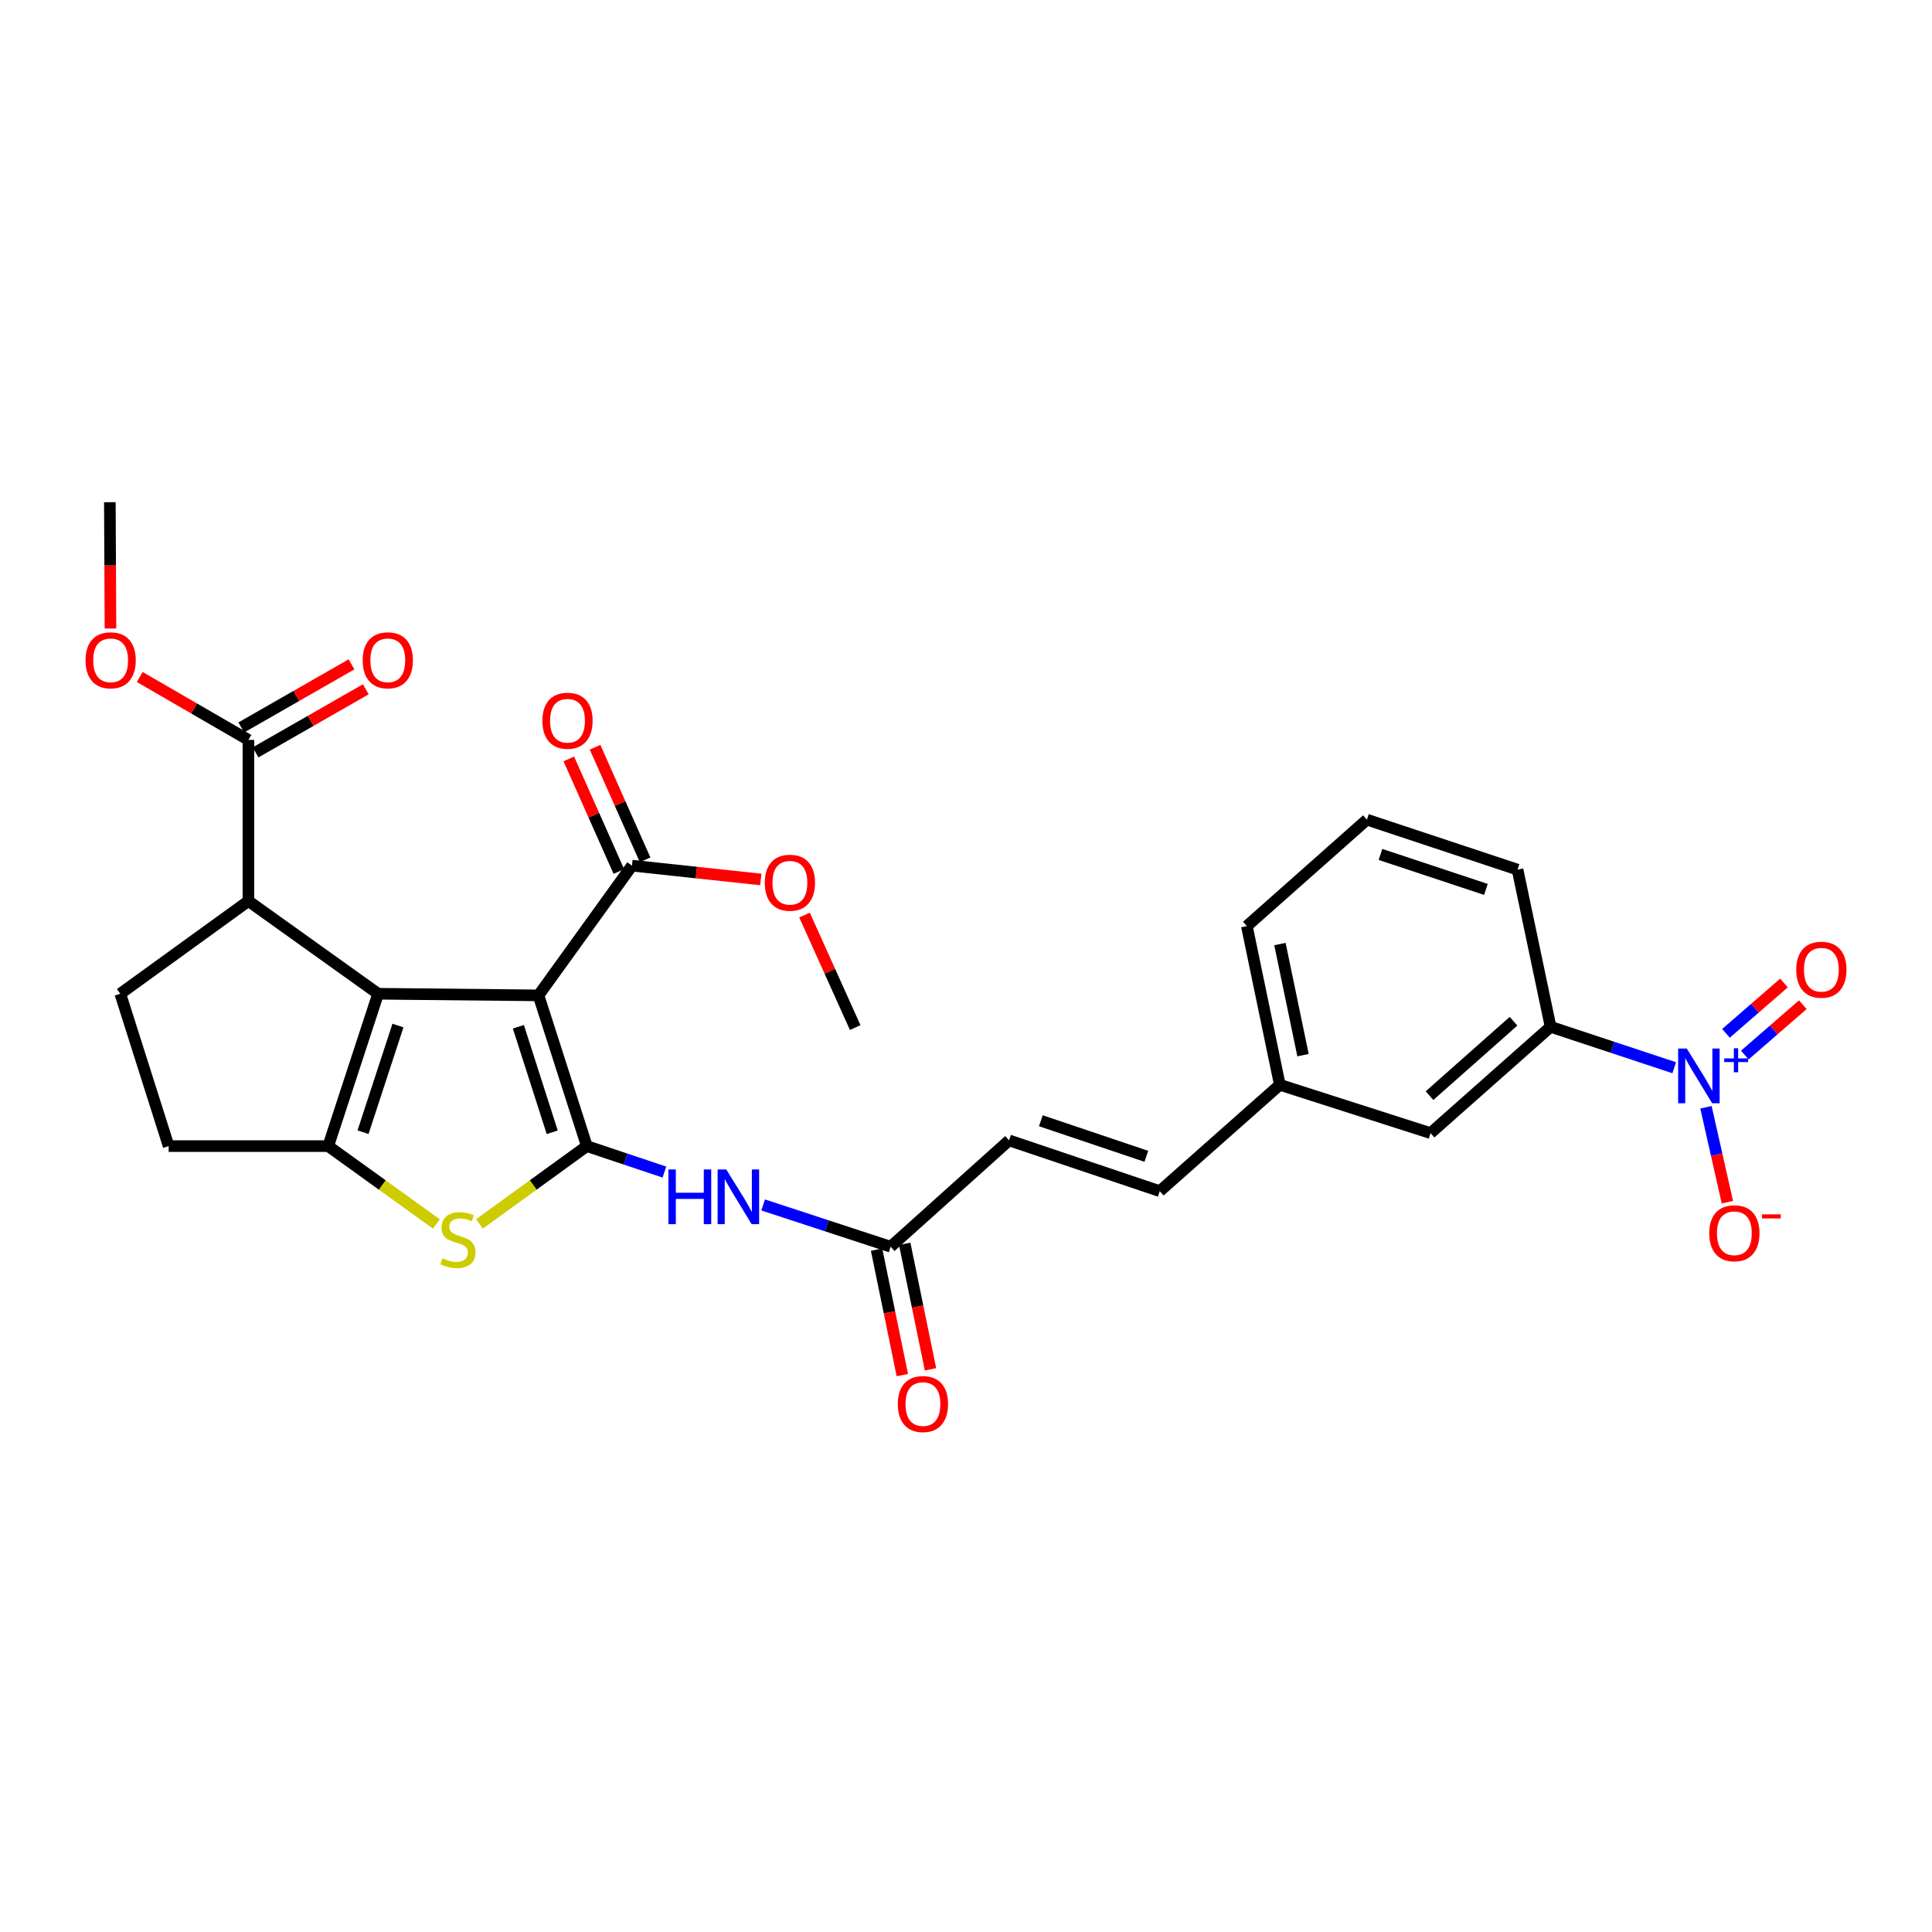 <?xml version='1.0' encoding='iso-8859-1'?>
<svg version='1.1' baseProfile='full'
              xmlns='http://www.w3.org/2000/svg'
                      xmlns:rdkit='http://www.rdkit.org/xml'
                      xmlns:xlink='http://www.w3.org/1999/xlink'
                  xml:space='preserve'
width='1000px' height='1000px' viewBox='0 0 1000 1000'>
<!-- END OF HEADER -->
<rect style='opacity:1.0;fill:#FFFFFF;stroke:none' width='1000' height='1000' x='0' y='0'> </rect>
<path class='bond-0' d='M 278.721,515.205 L 303.746,593.222' style='fill:none;fill-rule:evenodd;stroke:#000000;stroke-width:6px;stroke-linecap:butt;stroke-linejoin:miter;stroke-opacity:1' />
<path class='bond-0' d='M 268.31,531.451 L 285.827,586.063' style='fill:none;fill-rule:evenodd;stroke:#000000;stroke-width:6px;stroke-linecap:butt;stroke-linejoin:miter;stroke-opacity:1' />
<path class='bond-1' d='M 278.721,515.205 L 195.712,514.362' style='fill:none;fill-rule:evenodd;stroke:#000000;stroke-width:6px;stroke-linecap:butt;stroke-linejoin:miter;stroke-opacity:1' />
<path class='bond-7' d='M 278.721,515.205 L 327.11,448.063' style='fill:none;fill-rule:evenodd;stroke:#000000;stroke-width:6px;stroke-linecap:butt;stroke-linejoin:miter;stroke-opacity:1' />
<path class='bond-3' d='M 303.746,593.222 L 275.965,613.352' style='fill:none;fill-rule:evenodd;stroke:#000000;stroke-width:6px;stroke-linecap:butt;stroke-linejoin:miter;stroke-opacity:1' />
<path class='bond-3' d='M 275.965,613.352 L 248.183,633.481' style='fill:none;fill-rule:evenodd;stroke:#CCCC00;stroke-width:6px;stroke-linecap:butt;stroke-linejoin:miter;stroke-opacity:1' />
<path class='bond-6' d='M 303.746,593.222 L 323.822,599.942' style='fill:none;fill-rule:evenodd;stroke:#000000;stroke-width:6px;stroke-linecap:butt;stroke-linejoin:miter;stroke-opacity:1' />
<path class='bond-6' d='M 323.822,599.942 L 343.897,606.662' style='fill:none;fill-rule:evenodd;stroke:#0000FF;stroke-width:6px;stroke-linecap:butt;stroke-linejoin:miter;stroke-opacity:1' />
<path class='bond-2' d='M 195.712,514.362 L 169.894,593.222' style='fill:none;fill-rule:evenodd;stroke:#000000;stroke-width:6px;stroke-linecap:butt;stroke-linejoin:miter;stroke-opacity:1' />
<path class='bond-2' d='M 205.977,530.819 L 187.905,586.021' style='fill:none;fill-rule:evenodd;stroke:#000000;stroke-width:6px;stroke-linecap:butt;stroke-linejoin:miter;stroke-opacity:1' />
<path class='bond-5' d='M 195.712,514.362 L 128.58,466.369' style='fill:none;fill-rule:evenodd;stroke:#000000;stroke-width:6px;stroke-linecap:butt;stroke-linejoin:miter;stroke-opacity:1' />
<path class='bond-12' d='M 169.894,593.222 L 87.29,593.222' style='fill:none;fill-rule:evenodd;stroke:#000000;stroke-width:6px;stroke-linecap:butt;stroke-linejoin:miter;stroke-opacity:1' />
<path class='bond-29' d='M 169.894,593.222 L 197.895,613.375' style='fill:none;fill-rule:evenodd;stroke:#000000;stroke-width:6px;stroke-linecap:butt;stroke-linejoin:miter;stroke-opacity:1' />
<path class='bond-29' d='M 197.895,613.375 L 225.895,633.529' style='fill:none;fill-rule:evenodd;stroke:#CCCC00;stroke-width:6px;stroke-linecap:butt;stroke-linejoin:miter;stroke-opacity:1' />
<path class='bond-4' d='M 866.576,552.657 L 834.581,542.063' style='fill:none;fill-rule:evenodd;stroke:#0000FF;stroke-width:6px;stroke-linecap:butt;stroke-linejoin:miter;stroke-opacity:1' />
<path class='bond-4' d='M 834.581,542.063 L 802.585,531.469' style='fill:none;fill-rule:evenodd;stroke:#000000;stroke-width:6px;stroke-linecap:butt;stroke-linejoin:miter;stroke-opacity:1' />
<path class='bond-14' d='M 883.004,573.128 L 888.549,597.693' style='fill:none;fill-rule:evenodd;stroke:#0000FF;stroke-width:6px;stroke-linecap:butt;stroke-linejoin:miter;stroke-opacity:1' />
<path class='bond-14' d='M 888.549,597.693 L 894.093,622.258' style='fill:none;fill-rule:evenodd;stroke:#FF0000;stroke-width:6px;stroke-linecap:butt;stroke-linejoin:miter;stroke-opacity:1' />
<path class='bond-15' d='M 903.115,546.092 L 918.126,533.061' style='fill:none;fill-rule:evenodd;stroke:#0000FF;stroke-width:6px;stroke-linecap:butt;stroke-linejoin:miter;stroke-opacity:1' />
<path class='bond-15' d='M 918.126,533.061 L 933.138,520.03' style='fill:none;fill-rule:evenodd;stroke:#FF0000;stroke-width:6px;stroke-linecap:butt;stroke-linejoin:miter;stroke-opacity:1' />
<path class='bond-15' d='M 893.363,534.858 L 908.374,521.827' style='fill:none;fill-rule:evenodd;stroke:#0000FF;stroke-width:6px;stroke-linecap:butt;stroke-linejoin:miter;stroke-opacity:1' />
<path class='bond-15' d='M 908.374,521.827 L 923.386,508.796' style='fill:none;fill-rule:evenodd;stroke:#FF0000;stroke-width:6px;stroke-linecap:butt;stroke-linejoin:miter;stroke-opacity:1' />
<path class='bond-8' d='M 128.58,466.369 L 128.58,382.98' style='fill:none;fill-rule:evenodd;stroke:#000000;stroke-width:6px;stroke-linecap:butt;stroke-linejoin:miter;stroke-opacity:1' />
<path class='bond-11' d='M 128.58,466.369 L 62.265,514.362' style='fill:none;fill-rule:evenodd;stroke:#000000;stroke-width:6px;stroke-linecap:butt;stroke-linejoin:miter;stroke-opacity:1' />
<path class='bond-9' d='M 394.998,623.677 L 427.997,634.491' style='fill:none;fill-rule:evenodd;stroke:#0000FF;stroke-width:6px;stroke-linecap:butt;stroke-linejoin:miter;stroke-opacity:1' />
<path class='bond-9' d='M 427.997,634.491 L 460.996,645.305' style='fill:none;fill-rule:evenodd;stroke:#000000;stroke-width:6px;stroke-linecap:butt;stroke-linejoin:miter;stroke-opacity:1' />
<path class='bond-18' d='M 333.907,445.043 L 320.957,415.904' style='fill:none;fill-rule:evenodd;stroke:#000000;stroke-width:6px;stroke-linecap:butt;stroke-linejoin:miter;stroke-opacity:1' />
<path class='bond-18' d='M 320.957,415.904 L 308.008,386.766' style='fill:none;fill-rule:evenodd;stroke:#FF0000;stroke-width:6px;stroke-linecap:butt;stroke-linejoin:miter;stroke-opacity:1' />
<path class='bond-18' d='M 320.313,451.084 L 307.363,421.946' style='fill:none;fill-rule:evenodd;stroke:#000000;stroke-width:6px;stroke-linecap:butt;stroke-linejoin:miter;stroke-opacity:1' />
<path class='bond-18' d='M 307.363,421.946 L 294.414,392.807' style='fill:none;fill-rule:evenodd;stroke:#FF0000;stroke-width:6px;stroke-linecap:butt;stroke-linejoin:miter;stroke-opacity:1' />
<path class='bond-22' d='M 327.11,448.063 L 360.455,451.637' style='fill:none;fill-rule:evenodd;stroke:#000000;stroke-width:6px;stroke-linecap:butt;stroke-linejoin:miter;stroke-opacity:1' />
<path class='bond-22' d='M 360.455,451.637 L 393.799,455.21' style='fill:none;fill-rule:evenodd;stroke:#FF0000;stroke-width:6px;stroke-linecap:butt;stroke-linejoin:miter;stroke-opacity:1' />
<path class='bond-19' d='M 132.274,389.436 L 160.806,373.106' style='fill:none;fill-rule:evenodd;stroke:#000000;stroke-width:6px;stroke-linecap:butt;stroke-linejoin:miter;stroke-opacity:1' />
<path class='bond-19' d='M 160.806,373.106 L 189.338,356.776' style='fill:none;fill-rule:evenodd;stroke:#FF0000;stroke-width:6px;stroke-linecap:butt;stroke-linejoin:miter;stroke-opacity:1' />
<path class='bond-19' d='M 124.885,376.525 L 153.416,360.195' style='fill:none;fill-rule:evenodd;stroke:#000000;stroke-width:6px;stroke-linecap:butt;stroke-linejoin:miter;stroke-opacity:1' />
<path class='bond-19' d='M 153.416,360.195 L 181.948,343.865' style='fill:none;fill-rule:evenodd;stroke:#FF0000;stroke-width:6px;stroke-linecap:butt;stroke-linejoin:miter;stroke-opacity:1' />
<path class='bond-23' d='M 128.58,382.98 L 100.452,366.695' style='fill:none;fill-rule:evenodd;stroke:#000000;stroke-width:6px;stroke-linecap:butt;stroke-linejoin:miter;stroke-opacity:1' />
<path class='bond-23' d='M 100.452,366.695 L 72.325,350.41' style='fill:none;fill-rule:evenodd;stroke:#FF0000;stroke-width:6px;stroke-linecap:butt;stroke-linejoin:miter;stroke-opacity:1' />
<path class='bond-13' d='M 460.996,645.305 L 522.294,590.255' style='fill:none;fill-rule:evenodd;stroke:#000000;stroke-width:6px;stroke-linecap:butt;stroke-linejoin:miter;stroke-opacity:1' />
<path class='bond-20' d='M 453.71,646.801 L 460.381,679.277' style='fill:none;fill-rule:evenodd;stroke:#000000;stroke-width:6px;stroke-linecap:butt;stroke-linejoin:miter;stroke-opacity:1' />
<path class='bond-20' d='M 460.381,679.277 L 467.052,711.753' style='fill:none;fill-rule:evenodd;stroke:#FF0000;stroke-width:6px;stroke-linecap:butt;stroke-linejoin:miter;stroke-opacity:1' />
<path class='bond-20' d='M 468.281,643.808 L 474.953,676.284' style='fill:none;fill-rule:evenodd;stroke:#000000;stroke-width:6px;stroke-linecap:butt;stroke-linejoin:miter;stroke-opacity:1' />
<path class='bond-20' d='M 474.953,676.284 L 481.624,708.76' style='fill:none;fill-rule:evenodd;stroke:#FF0000;stroke-width:6px;stroke-linecap:butt;stroke-linejoin:miter;stroke-opacity:1' />
<path class='bond-10' d='M 802.585,531.469 L 740.452,586.503' style='fill:none;fill-rule:evenodd;stroke:#000000;stroke-width:6px;stroke-linecap:butt;stroke-linejoin:miter;stroke-opacity:1' />
<path class='bond-10' d='M 783.402,528.588 L 739.909,567.112' style='fill:none;fill-rule:evenodd;stroke:#000000;stroke-width:6px;stroke-linecap:butt;stroke-linejoin:miter;stroke-opacity:1' />
<path class='bond-31' d='M 802.585,531.469 L 785.477,450.121' style='fill:none;fill-rule:evenodd;stroke:#000000;stroke-width:6px;stroke-linecap:butt;stroke-linejoin:miter;stroke-opacity:1' />
<path class='bond-30' d='M 62.265,514.362 L 87.29,593.222' style='fill:none;fill-rule:evenodd;stroke:#000000;stroke-width:6px;stroke-linecap:butt;stroke-linejoin:miter;stroke-opacity:1' />
<path class='bond-16' d='M 522.294,590.255 L 600.286,616.544' style='fill:none;fill-rule:evenodd;stroke:#000000;stroke-width:6px;stroke-linecap:butt;stroke-linejoin:miter;stroke-opacity:1' />
<path class='bond-16' d='M 538.744,580.101 L 593.339,598.504' style='fill:none;fill-rule:evenodd;stroke:#000000;stroke-width:6px;stroke-linecap:butt;stroke-linejoin:miter;stroke-opacity:1' />
<path class='bond-21' d='M 600.286,616.544 L 662.435,561.494' style='fill:none;fill-rule:evenodd;stroke:#000000;stroke-width:6px;stroke-linecap:butt;stroke-linejoin:miter;stroke-opacity:1' />
<path class='bond-17' d='M 740.452,586.503 L 662.435,561.494' style='fill:none;fill-rule:evenodd;stroke:#000000;stroke-width:6px;stroke-linecap:butt;stroke-linejoin:miter;stroke-opacity:1' />
<path class='bond-26' d='M 662.435,561.494 L 645.369,479.345' style='fill:none;fill-rule:evenodd;stroke:#000000;stroke-width:6px;stroke-linecap:butt;stroke-linejoin:miter;stroke-opacity:1' />
<path class='bond-26' d='M 674.44,546.146 L 662.494,488.641' style='fill:none;fill-rule:evenodd;stroke:#000000;stroke-width:6px;stroke-linecap:butt;stroke-linejoin:miter;stroke-opacity:1' />
<path class='bond-28' d='M 416.427,473.642 L 429.538,502.758' style='fill:none;fill-rule:evenodd;stroke:#FF0000;stroke-width:6px;stroke-linecap:butt;stroke-linejoin:miter;stroke-opacity:1' />
<path class='bond-28' d='M 429.538,502.758 L 442.648,531.874' style='fill:none;fill-rule:evenodd;stroke:#000000;stroke-width:6px;stroke-linecap:butt;stroke-linejoin:miter;stroke-opacity:1' />
<path class='bond-27' d='M 57.184,325.327 L 57.022,292.632' style='fill:none;fill-rule:evenodd;stroke:#FF0000;stroke-width:6px;stroke-linecap:butt;stroke-linejoin:miter;stroke-opacity:1' />
<path class='bond-27' d='M 57.022,292.632 L 56.86,259.938' style='fill:none;fill-rule:evenodd;stroke:#000000;stroke-width:6px;stroke-linecap:butt;stroke-linejoin:miter;stroke-opacity:1' />
<path class='bond-24' d='M 785.477,450.121 L 707.518,424.253' style='fill:none;fill-rule:evenodd;stroke:#000000;stroke-width:6px;stroke-linecap:butt;stroke-linejoin:miter;stroke-opacity:1' />
<path class='bond-24' d='M 769.099,460.36 L 714.527,442.253' style='fill:none;fill-rule:evenodd;stroke:#000000;stroke-width:6px;stroke-linecap:butt;stroke-linejoin:miter;stroke-opacity:1' />
<path class='bond-25' d='M 707.518,424.253 L 645.369,479.345' style='fill:none;fill-rule:evenodd;stroke:#000000;stroke-width:6px;stroke-linecap:butt;stroke-linejoin:miter;stroke-opacity:1' />
<path  class='atom-4' d='M 229.043 651.273
Q 229.363 651.393, 230.683 651.953
Q 232.003 652.513, 233.443 652.873
Q 234.923 653.193, 236.363 653.193
Q 239.043 653.193, 240.603 651.913
Q 242.163 650.593, 242.163 648.313
Q 242.163 646.753, 241.363 645.793
Q 240.603 644.833, 239.403 644.313
Q 238.203 643.793, 236.203 643.193
Q 233.683 642.433, 232.163 641.713
Q 230.683 640.993, 229.603 639.473
Q 228.563 637.953, 228.563 635.393
Q 228.563 631.833, 230.963 629.633
Q 233.403 627.433, 238.203 627.433
Q 241.483 627.433, 245.203 628.993
L 244.283 632.073
Q 240.883 630.673, 238.323 630.673
Q 235.563 630.673, 234.043 631.833
Q 232.523 632.953, 232.563 634.913
Q 232.563 636.433, 233.323 637.353
Q 234.123 638.273, 235.243 638.793
Q 236.403 639.313, 238.323 639.913
Q 240.883 640.713, 242.403 641.513
Q 243.923 642.313, 245.003 643.953
Q 246.123 645.553, 246.123 648.313
Q 246.123 652.233, 243.483 654.353
Q 240.883 656.433, 236.523 656.433
Q 234.003 656.433, 232.083 655.873
Q 230.203 655.353, 227.963 654.433
L 229.043 651.273
' fill='#CCCC00'/>
<path  class='atom-5' d='M 873.078 542.723
L 882.358 557.723
Q 883.278 559.203, 884.758 561.883
Q 886.238 564.563, 886.318 564.723
L 886.318 542.723
L 890.078 542.723
L 890.078 571.043
L 886.198 571.043
L 876.238 554.643
Q 875.078 552.723, 873.838 550.523
Q 872.638 548.323, 872.278 547.643
L 872.278 571.043
L 868.598 571.043
L 868.598 542.723
L 873.078 542.723
' fill='#0000FF'/>
<path  class='atom-5' d='M 892.454 547.827
L 897.443 547.827
L 897.443 542.574
L 899.661 542.574
L 899.661 547.827
L 904.783 547.827
L 904.783 549.728
L 899.661 549.728
L 899.661 555.008
L 897.443 555.008
L 897.443 549.728
L 892.454 549.728
L 892.454 547.827
' fill='#0000FF'/>
<path  class='atom-7' d='M 345.965 605.318
L 349.805 605.318
L 349.805 617.358
L 364.285 617.358
L 364.285 605.318
L 368.125 605.318
L 368.125 633.638
L 364.285 633.638
L 364.285 620.558
L 349.805 620.558
L 349.805 633.638
L 345.965 633.638
L 345.965 605.318
' fill='#0000FF'/>
<path  class='atom-7' d='M 375.925 605.318
L 385.205 620.318
Q 386.125 621.798, 387.605 624.478
Q 389.085 627.158, 389.165 627.318
L 389.165 605.318
L 392.925 605.318
L 392.925 633.638
L 389.045 633.638
L 379.085 617.238
Q 377.925 615.318, 376.685 613.118
Q 375.485 610.918, 375.125 610.238
L 375.125 633.638
L 371.445 633.638
L 371.445 605.318
L 375.925 605.318
' fill='#0000FF'/>
<path  class='atom-15' d='M 884.702 638.327
Q 884.702 631.527, 888.062 627.727
Q 891.422 623.927, 897.702 623.927
Q 903.982 623.927, 907.342 627.727
Q 910.702 631.527, 910.702 638.327
Q 910.702 645.207, 907.302 649.127
Q 903.902 653.007, 897.702 653.007
Q 891.462 653.007, 888.062 649.127
Q 884.702 645.247, 884.702 638.327
M 897.702 649.807
Q 902.022 649.807, 904.342 646.927
Q 906.702 644.007, 906.702 638.327
Q 906.702 632.767, 904.342 629.967
Q 902.022 627.127, 897.702 627.127
Q 893.382 627.127, 891.022 629.927
Q 888.702 632.727, 888.702 638.327
Q 888.702 644.047, 891.022 646.927
Q 893.382 649.807, 897.702 649.807
' fill='#FF0000'/>
<path  class='atom-15' d='M 912.022 628.549
L 921.71 628.549
L 921.71 630.661
L 912.022 630.661
L 912.022 628.549
' fill='#FF0000'/>
<path  class='atom-16' d='M 929.735 501.929
Q 929.735 495.129, 933.095 491.329
Q 936.455 487.529, 942.735 487.529
Q 949.015 487.529, 952.375 491.329
Q 955.735 495.129, 955.735 501.929
Q 955.735 508.809, 952.335 512.729
Q 948.935 516.609, 942.735 516.609
Q 936.495 516.609, 933.095 512.729
Q 929.735 508.849, 929.735 501.929
M 942.735 513.409
Q 947.055 513.409, 949.375 510.529
Q 951.735 507.609, 951.735 501.929
Q 951.735 496.369, 949.375 493.569
Q 947.055 490.729, 942.735 490.729
Q 938.415 490.729, 936.055 493.529
Q 933.735 496.329, 933.735 501.929
Q 933.735 507.649, 936.055 510.529
Q 938.415 513.409, 942.735 513.409
' fill='#FF0000'/>
<path  class='atom-19' d='M 280.738 373.052
Q 280.738 366.252, 284.098 362.452
Q 287.458 358.652, 293.738 358.652
Q 300.018 358.652, 303.378 362.452
Q 306.738 366.252, 306.738 373.052
Q 306.738 379.932, 303.338 383.852
Q 299.938 387.732, 293.738 387.732
Q 287.498 387.732, 284.098 383.852
Q 280.738 379.972, 280.738 373.052
M 293.738 384.532
Q 298.058 384.532, 300.378 381.652
Q 302.738 378.732, 302.738 373.052
Q 302.738 367.492, 300.378 364.692
Q 298.058 361.852, 293.738 361.852
Q 289.418 361.852, 287.058 364.652
Q 284.738 367.452, 284.738 373.052
Q 284.738 378.772, 287.058 381.652
Q 289.418 384.532, 293.738 384.532
' fill='#FF0000'/>
<path  class='atom-20' d='M 187.721 341.771
Q 187.721 334.971, 191.081 331.171
Q 194.441 327.371, 200.721 327.371
Q 207.001 327.371, 210.361 331.171
Q 213.721 334.971, 213.721 341.771
Q 213.721 348.651, 210.321 352.571
Q 206.921 356.451, 200.721 356.451
Q 194.481 356.451, 191.081 352.571
Q 187.721 348.691, 187.721 341.771
M 200.721 353.251
Q 205.041 353.251, 207.361 350.371
Q 209.721 347.451, 209.721 341.771
Q 209.721 336.211, 207.361 333.411
Q 205.041 330.571, 200.721 330.571
Q 196.401 330.571, 194.041 333.371
Q 191.721 336.171, 191.721 341.771
Q 191.721 347.491, 194.041 350.371
Q 196.401 353.251, 200.721 353.251
' fill='#FF0000'/>
<path  class='atom-21' d='M 464.706 726.732
Q 464.706 719.932, 468.066 716.132
Q 471.426 712.332, 477.706 712.332
Q 483.986 712.332, 487.346 716.132
Q 490.706 719.932, 490.706 726.732
Q 490.706 733.612, 487.306 737.532
Q 483.906 741.412, 477.706 741.412
Q 471.466 741.412, 468.066 737.532
Q 464.706 733.652, 464.706 726.732
M 477.706 738.212
Q 482.026 738.212, 484.346 735.332
Q 486.706 732.412, 486.706 726.732
Q 486.706 721.172, 484.346 718.372
Q 482.026 715.532, 477.706 715.532
Q 473.386 715.532, 471.026 718.332
Q 468.706 721.132, 468.706 726.732
Q 468.706 732.452, 471.026 735.332
Q 473.386 738.212, 477.706 738.212
' fill='#FF0000'/>
<path  class='atom-23' d='M 395.855 456.904
Q 395.855 450.104, 399.215 446.304
Q 402.575 442.504, 408.855 442.504
Q 415.135 442.504, 418.495 446.304
Q 421.855 450.104, 421.855 456.904
Q 421.855 463.784, 418.455 467.704
Q 415.055 471.584, 408.855 471.584
Q 402.615 471.584, 399.215 467.704
Q 395.855 463.824, 395.855 456.904
M 408.855 468.384
Q 413.175 468.384, 415.495 465.504
Q 417.855 462.584, 417.855 456.904
Q 417.855 451.344, 415.495 448.544
Q 413.175 445.704, 408.855 445.704
Q 404.535 445.704, 402.175 448.504
Q 399.855 451.304, 399.855 456.904
Q 399.855 462.624, 402.175 465.504
Q 404.535 468.384, 408.855 468.384
' fill='#FF0000'/>
<path  class='atom-24' d='M 44.265 341.771
Q 44.265 334.971, 47.625 331.171
Q 50.985 327.371, 57.265 327.371
Q 63.545 327.371, 66.905 331.171
Q 70.265 334.971, 70.265 341.771
Q 70.265 348.651, 66.865 352.571
Q 63.465 356.451, 57.265 356.451
Q 51.025 356.451, 47.625 352.571
Q 44.265 348.691, 44.265 341.771
M 57.265 353.251
Q 61.585 353.251, 63.905 350.371
Q 66.265 347.451, 66.265 341.771
Q 66.265 336.211, 63.905 333.411
Q 61.585 330.571, 57.265 330.571
Q 52.945 330.571, 50.585 333.371
Q 48.265 336.171, 48.265 341.771
Q 48.265 347.491, 50.585 350.371
Q 52.945 353.251, 57.265 353.251
' fill='#FF0000'/>
</svg>
